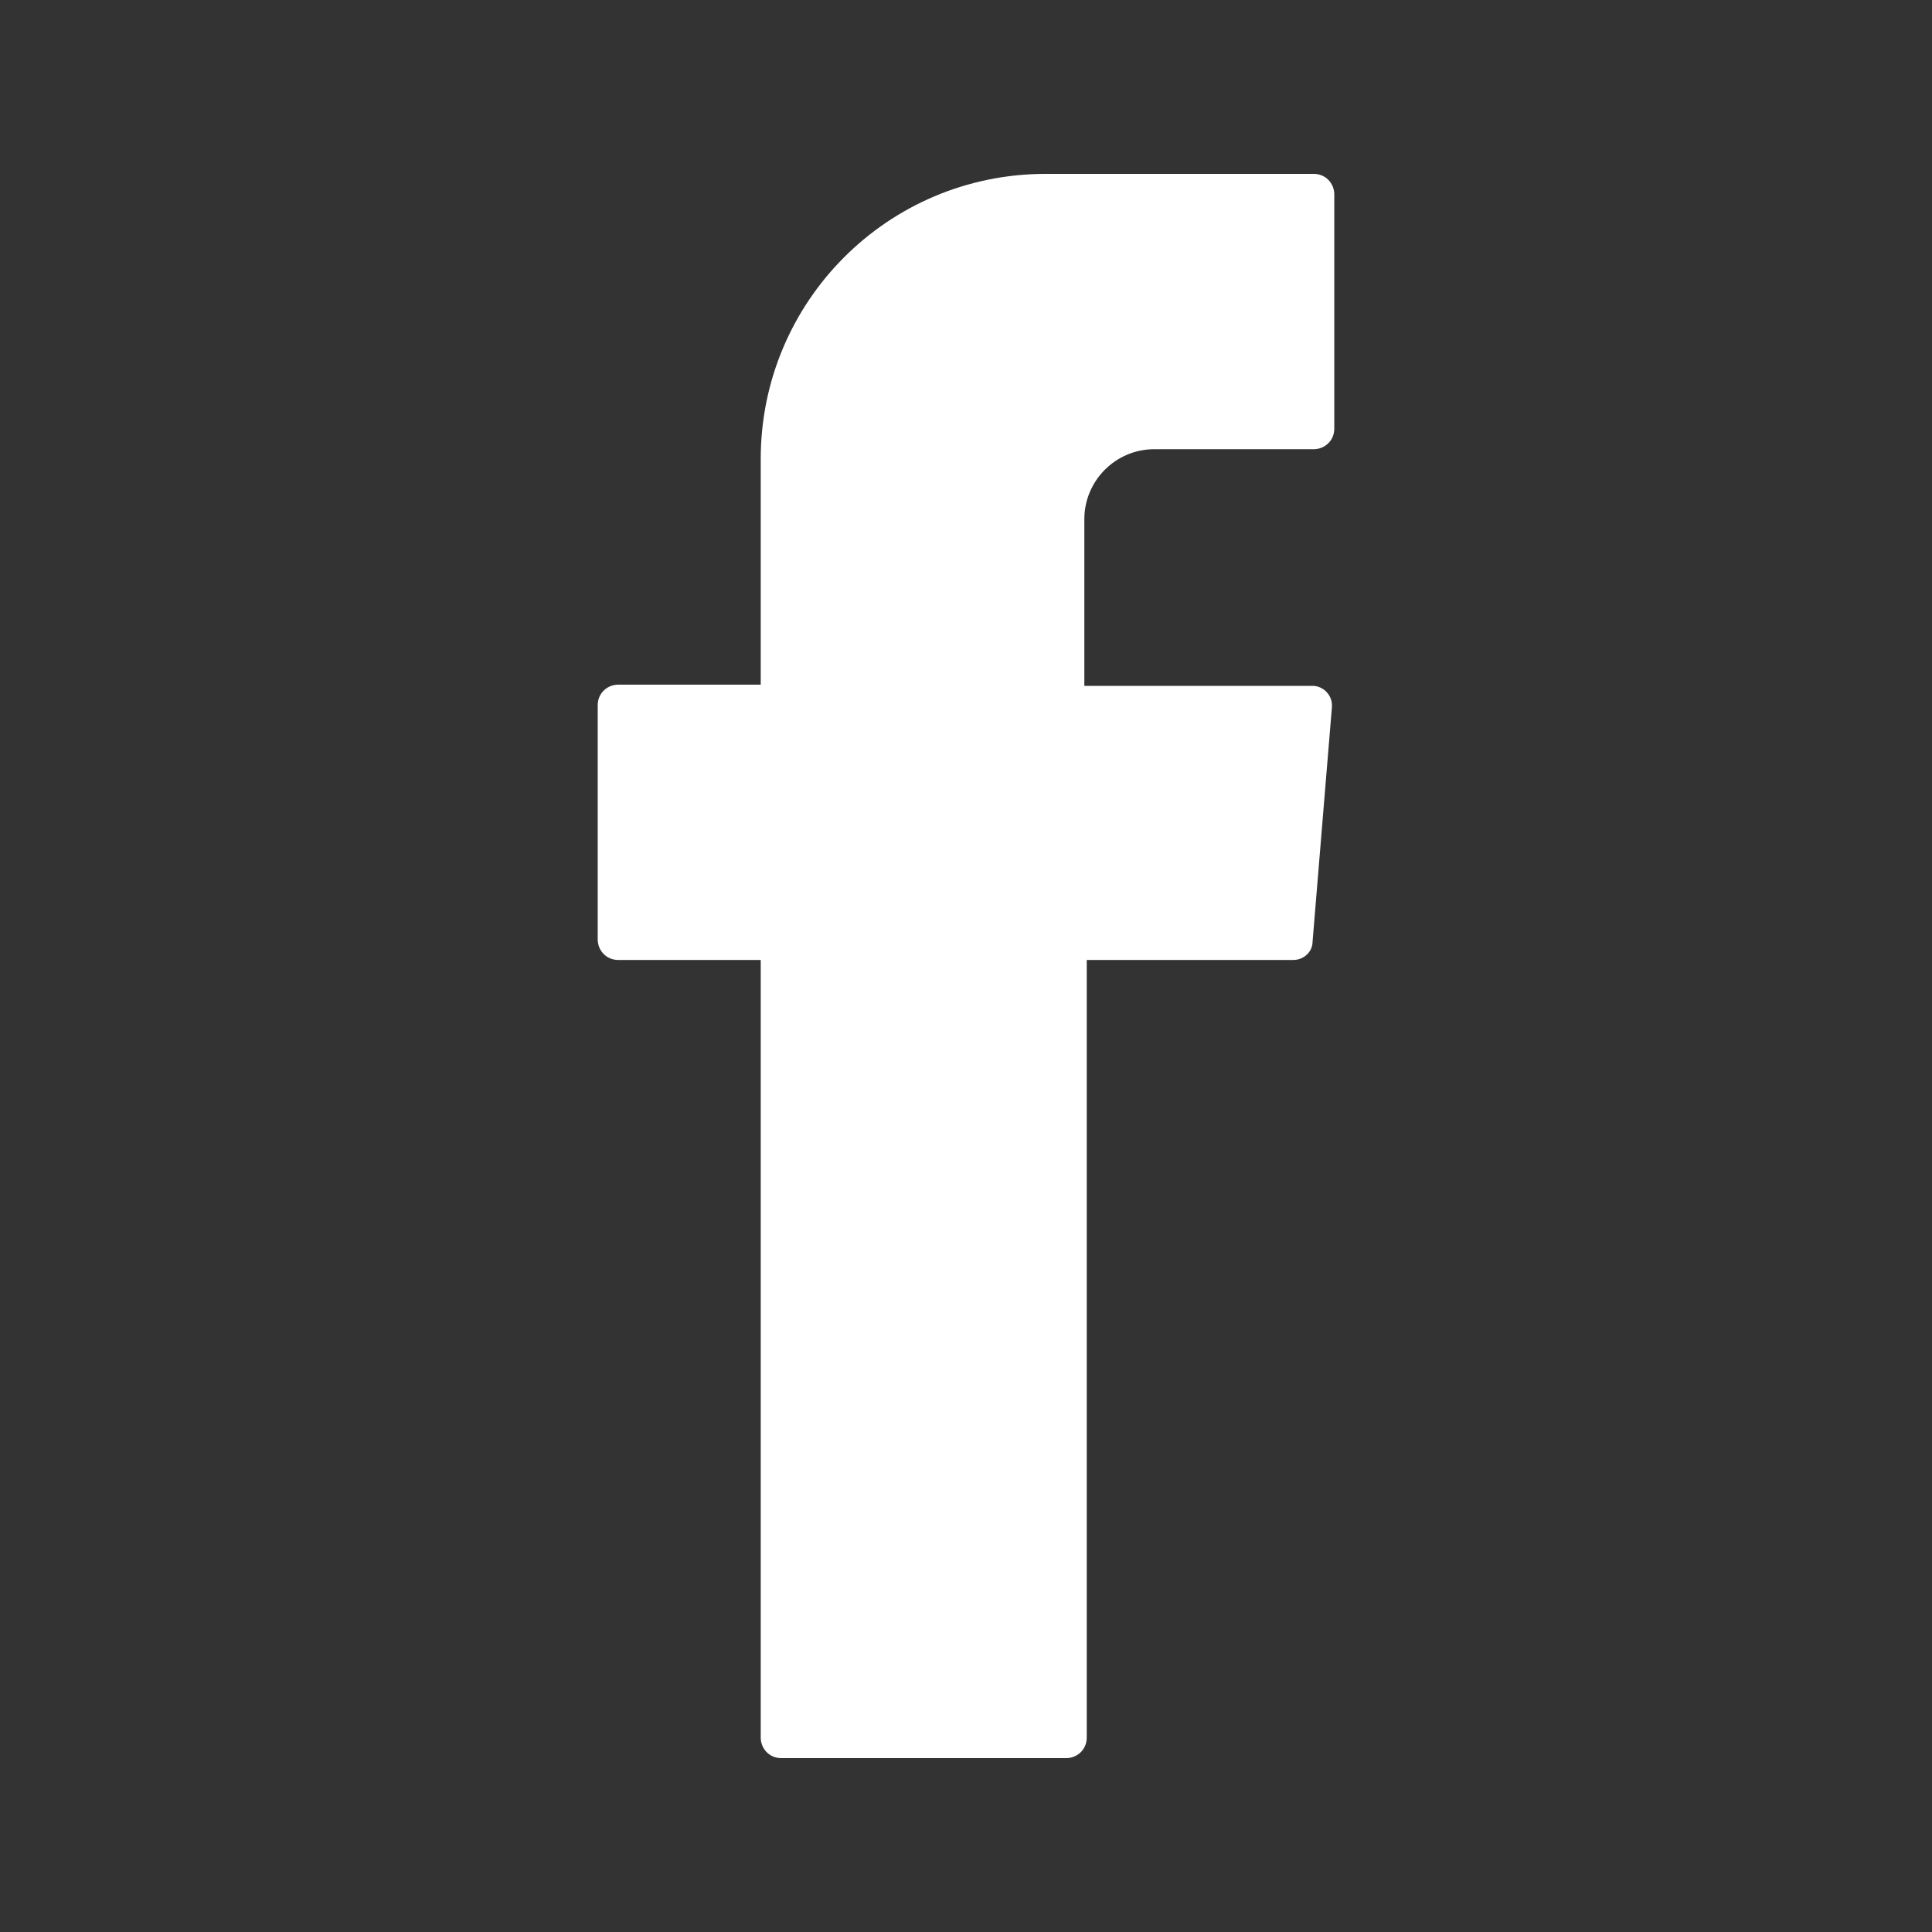 <?xml version="1.0" encoding="utf-8"?>
<!-- Generator: Adobe Illustrator 24.0.0, SVG Export Plug-In . SVG Version: 6.00 Build 0)  -->
<svg version="1.1" id="Layer_1" xmlns="http://www.w3.org/2000/svg" xmlns:xlink="http://www.w3.org/1999/xlink" x="0px" y="0px"
	 viewBox="0 0 16 16" style="enable-background:new 0 0 16 16;" xml:space="preserve">
<rect x="0" y="0" width="16" height="16" fill="#333333" stroke="none"/>
<style type="text/css">
	.st0{fill:#FFFFFF;}
</style>
<path class="st0" d="M6.3,8.05v6.34c0,0.09,0.07,0.17,0.17,0.17h2.36c0.09,0,0.17-0.07,0.17-0.17V7.95h1.71
	c0.09,0,0.16-0.07,0.16-0.15l0.16-1.94c0.01-0.1-0.07-0.18-0.16-0.18H8.98V4.3c0-0.32,0.26-0.58,0.58-0.58h1.32
	c0.09,0,0.17-0.07,0.17-0.17V1.61c0-0.09-0.07-0.17-0.17-0.17H8.66C7.35,1.44,6.3,2.5,6.3,3.8v1.87H5.12
	c-0.09,0-0.17,0.07-0.17,0.17v1.94c0,0.09,0.07,0.17,0.17,0.17H6.3V8.05z"/>
</svg>
